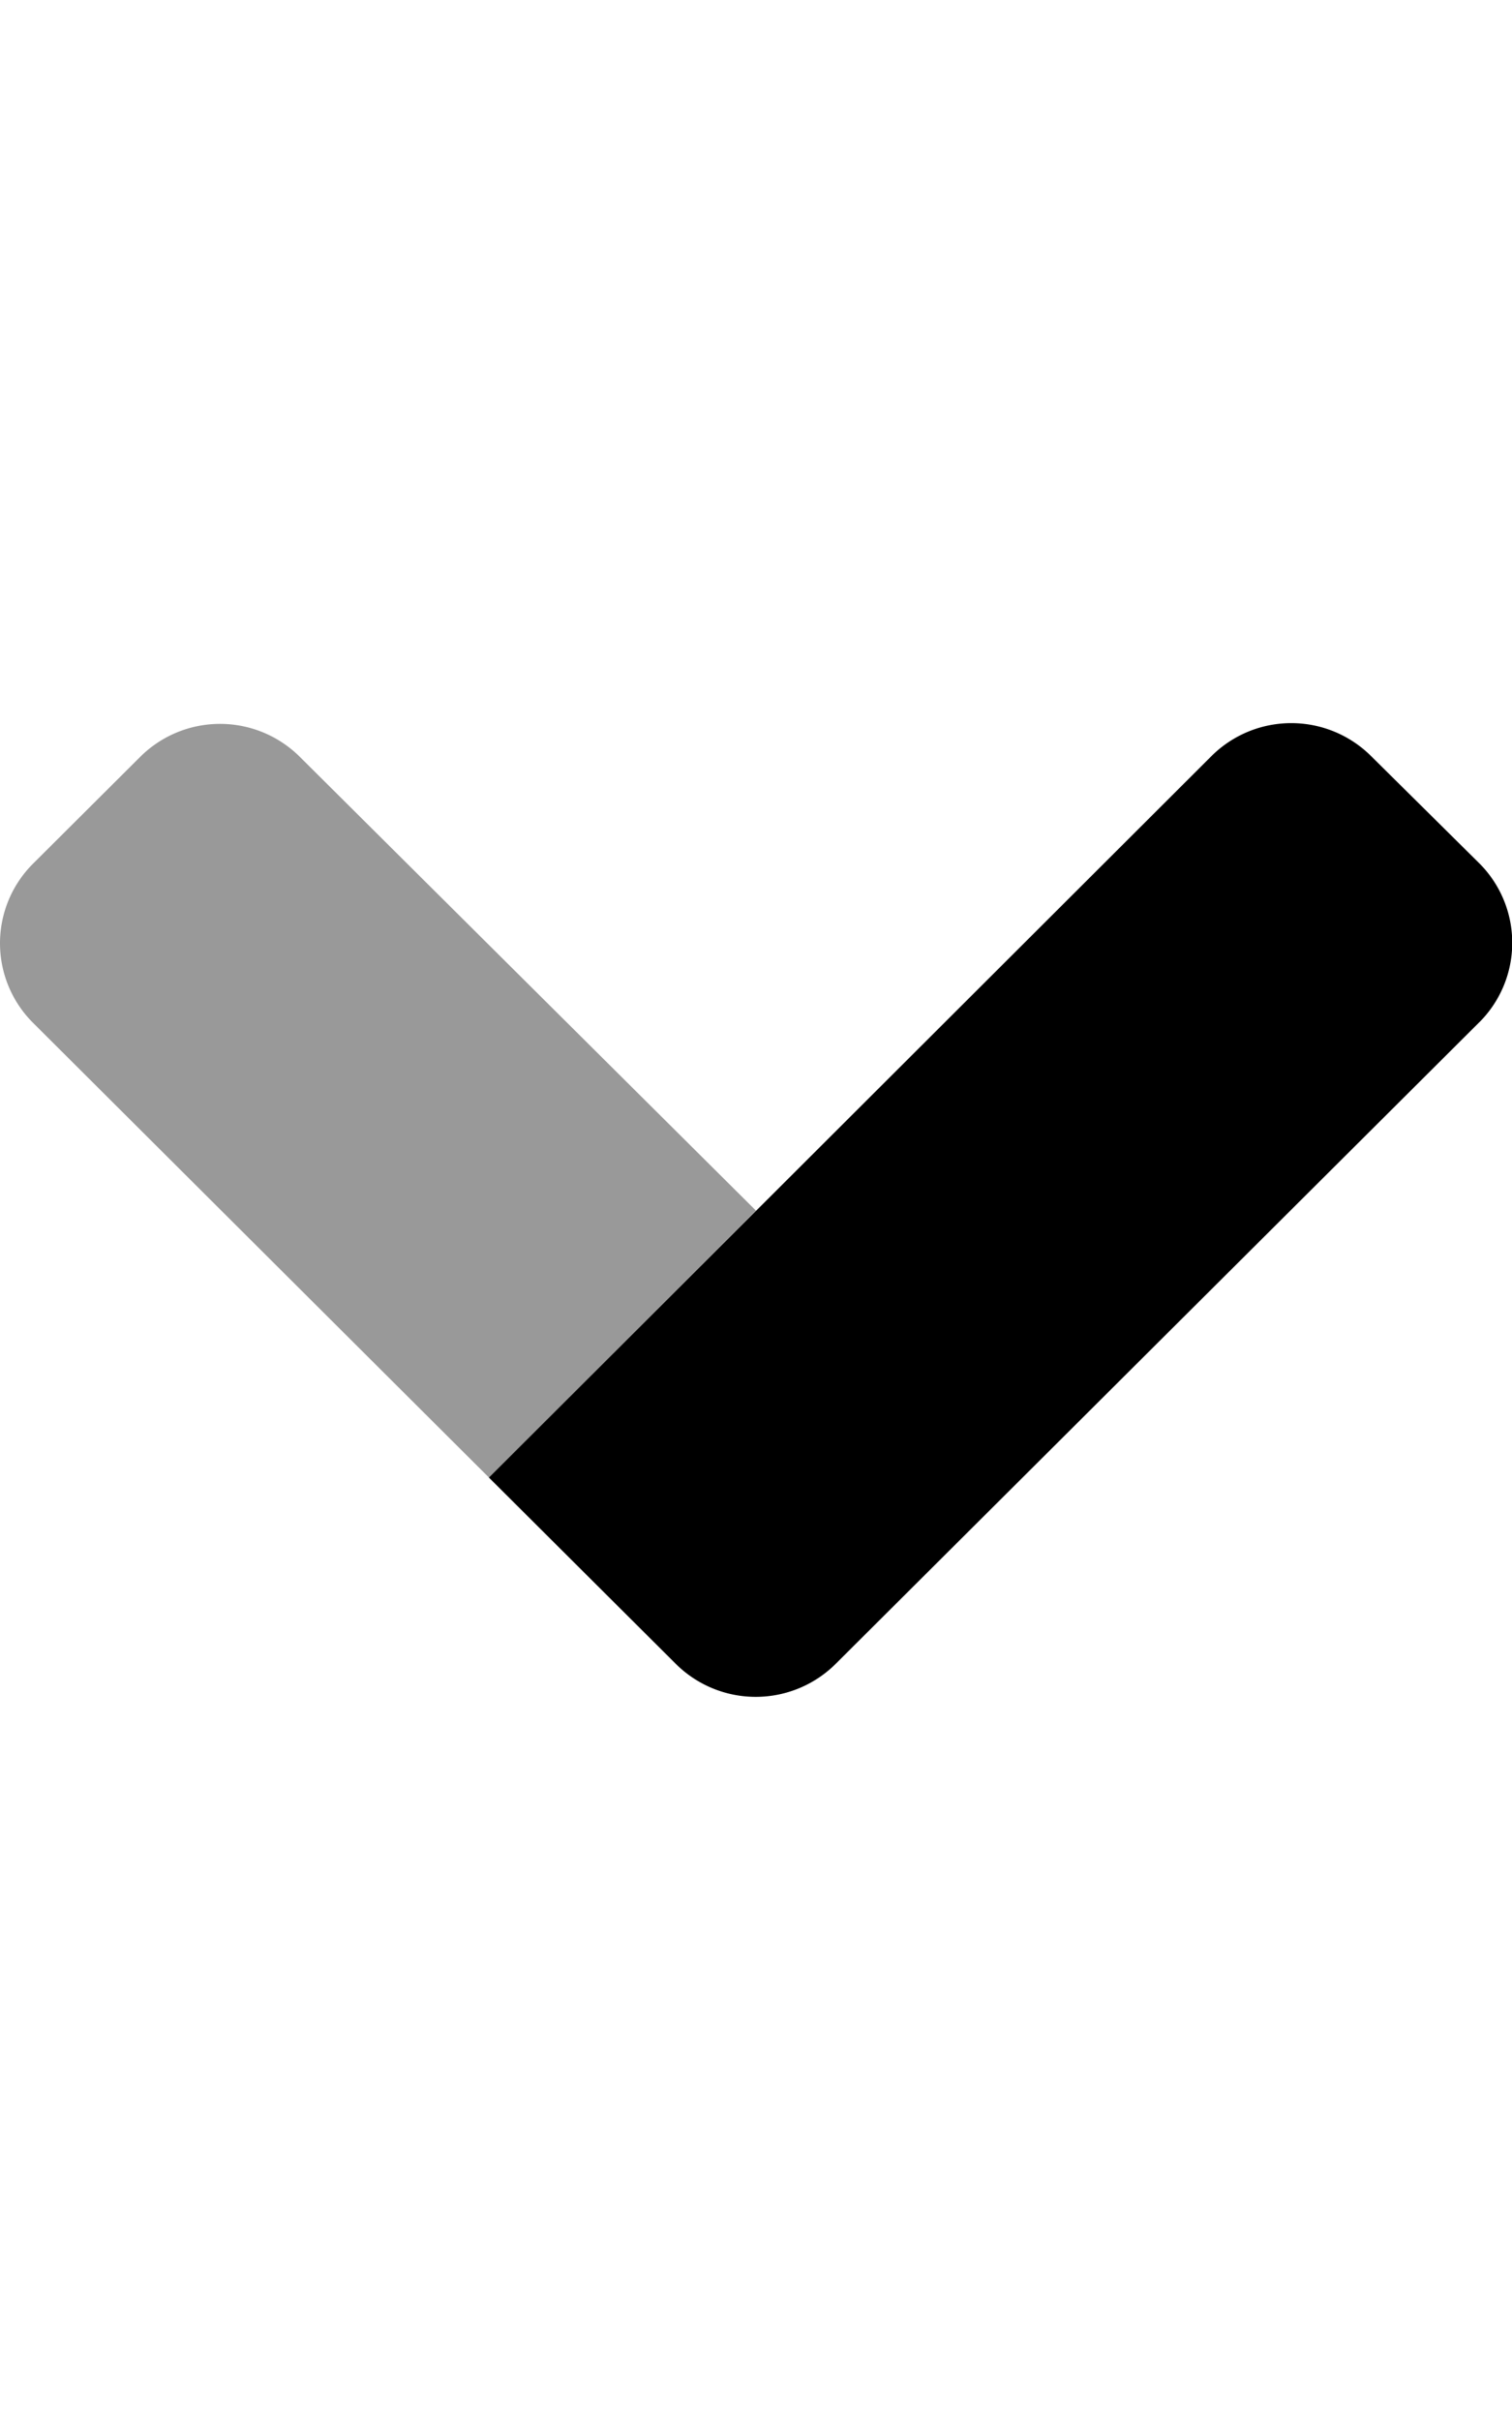 <svg xmlns="http://www.w3.org/2000/svg" viewBox="0 0 320 512"><!-- Font Awesome Pro 5.15.4 by @fontawesome - https://fontawesome.com License - https://fontawesome.com/license (Commercial License) --><defs><style>.fa-secondary{opacity:.4}</style></defs><path d="M160 256.14l-56.51 56.47-96.44-96.15a23.77 23.77 0 0 1-.18-33.61l.18-.18 22.59-22.51a23.94 23.94 0 0 1 33.85 0z" class="fa-secondary"/><path d="M313 182.57L290.21 160a23.94 23.94 0 0 0-33.85 0L103.47 312.61 143 352l.06.06a24 24 0 0 0 33.93-.16L313 216.36l.18-.17a23.78 23.78 0 0 0-.18-33.62z" class="fa-primary"/></svg>